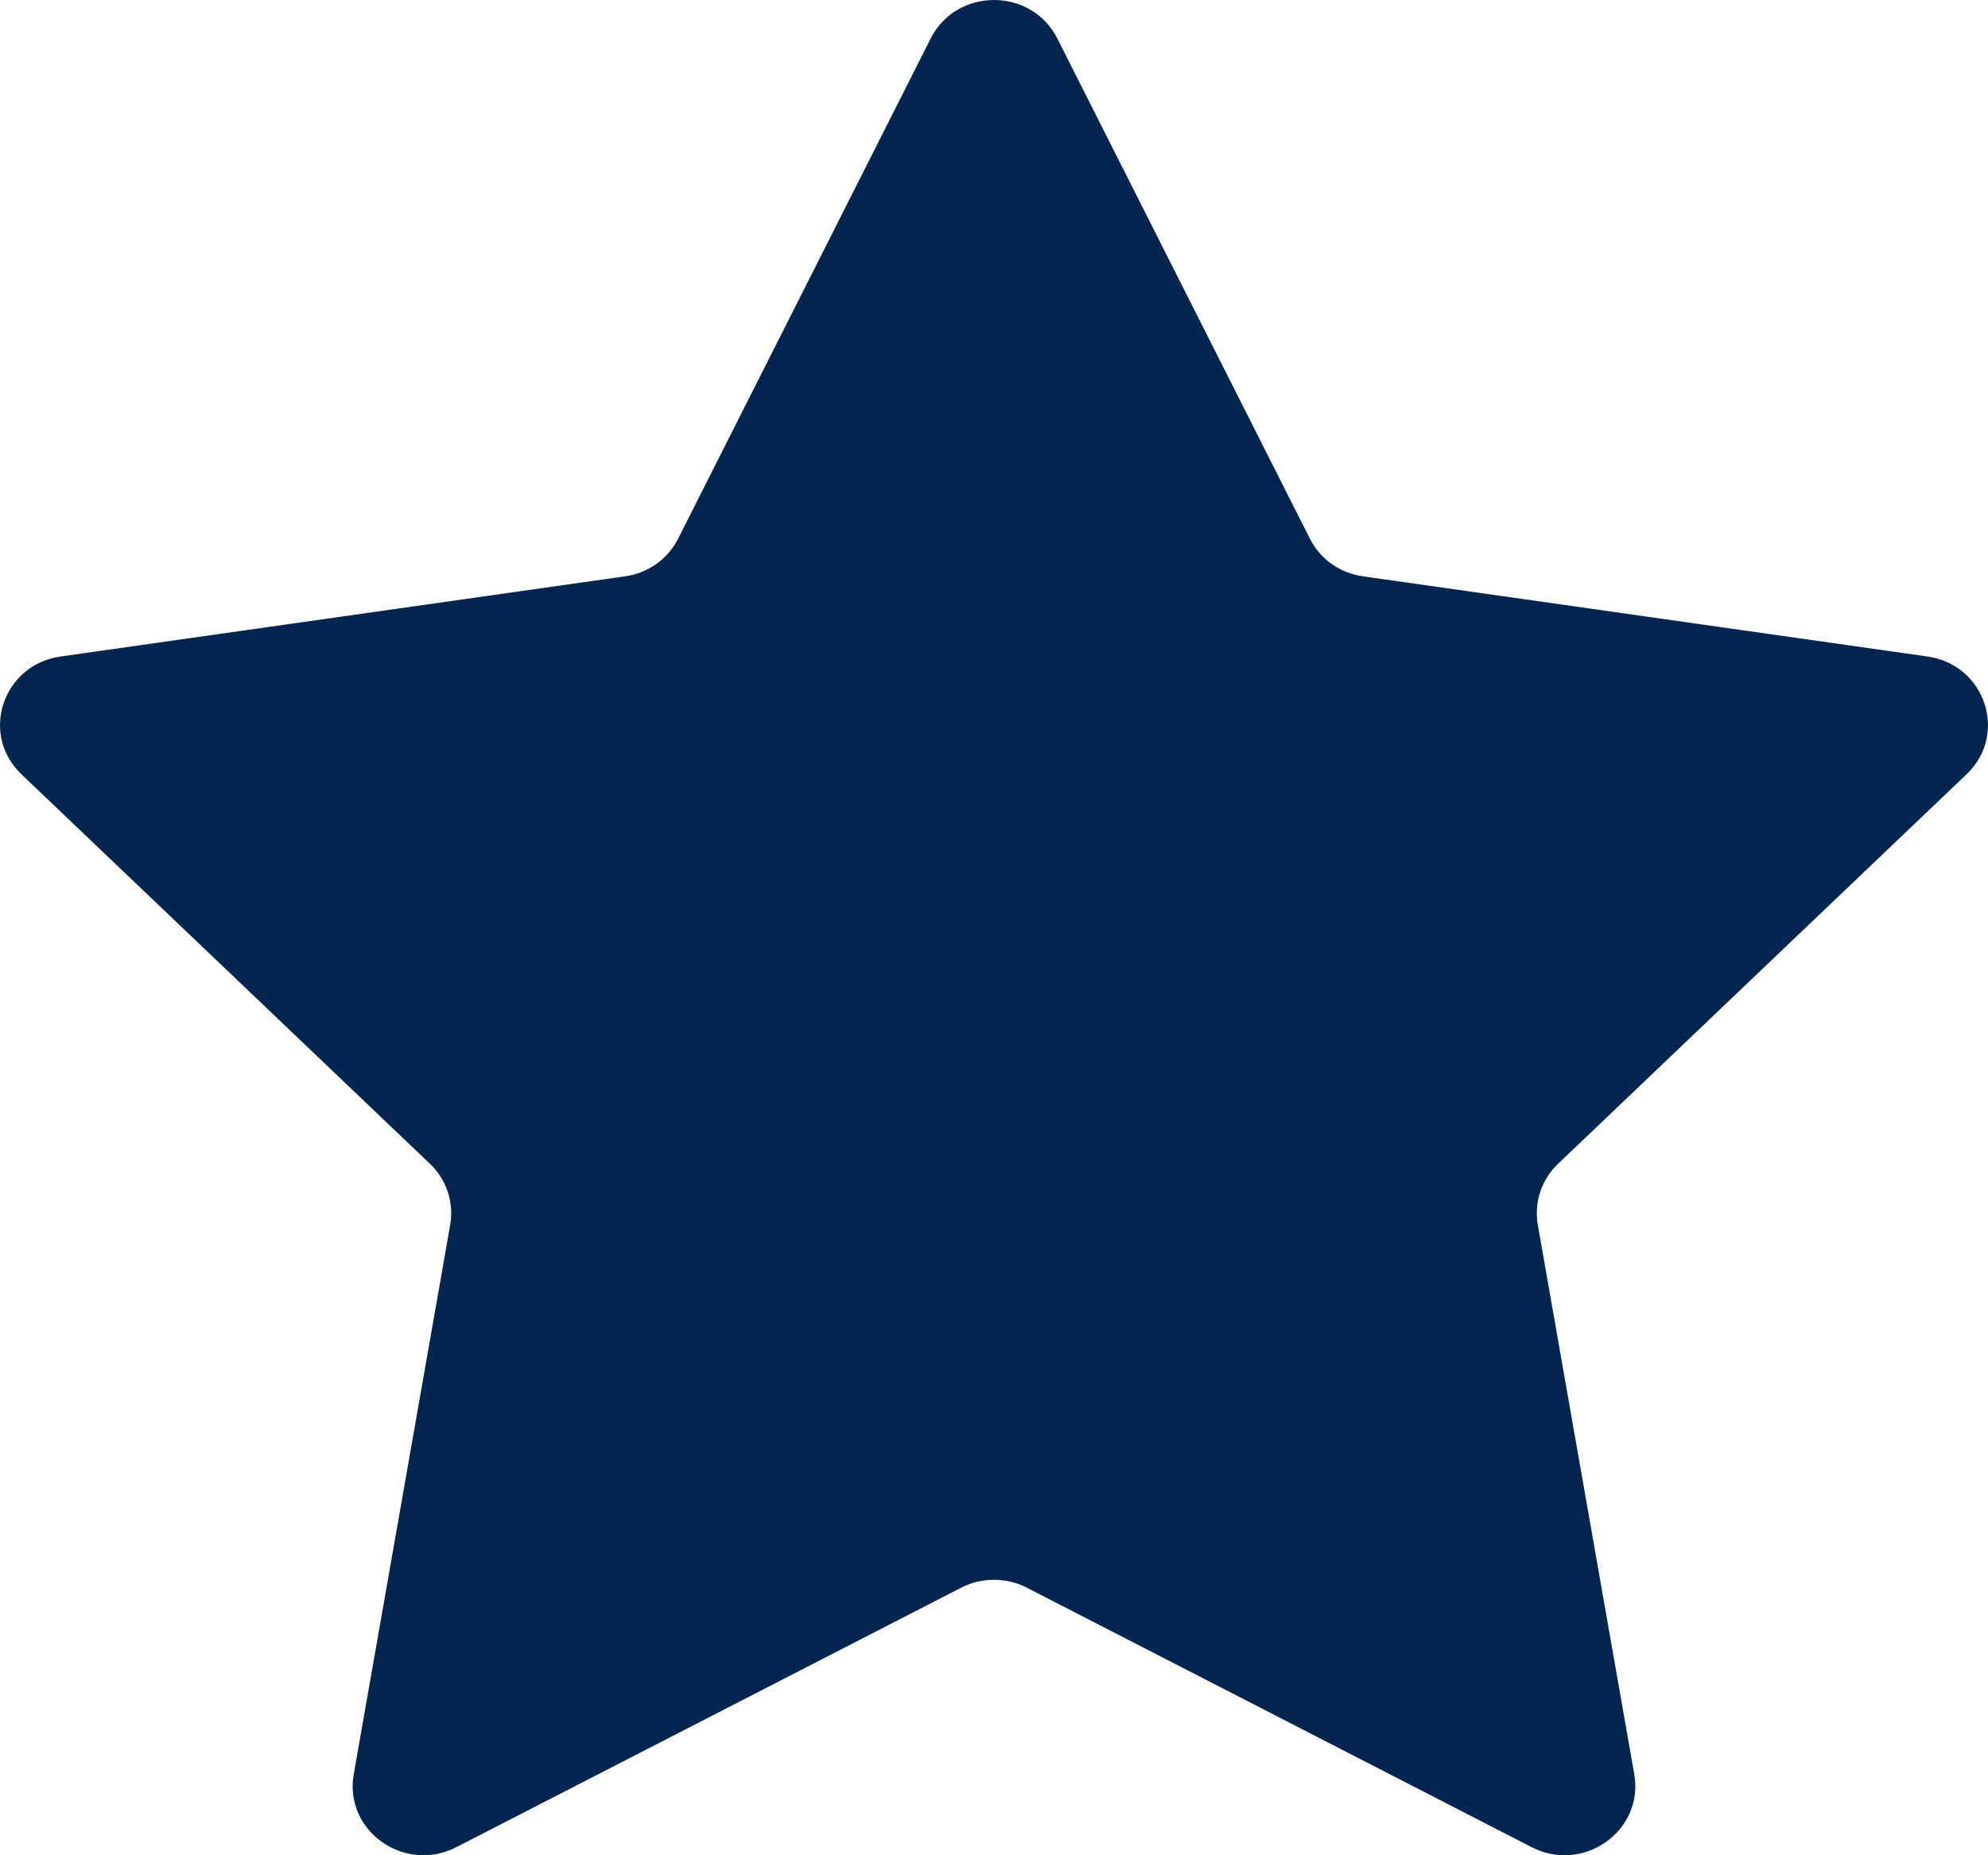 <svg width="15" height="14" viewBox="0 0 15 14" fill="none" xmlns="http://www.w3.org/2000/svg">
<path d="M7.022 0.291C7.218 -0.097 7.782 -0.097 7.978 0.291L9.883 4.064C9.96 4.218 10.11 4.325 10.284 4.349L14.543 4.954C14.98 5.016 15.155 5.542 14.838 5.843L11.757 8.781C11.631 8.9 11.574 9.073 11.603 9.242L12.331 13.389C12.405 13.815 11.948 14.14 11.557 13.939L7.748 11.981C7.593 11.901 7.407 11.901 7.252 11.981L3.443 13.939C3.052 14.14 2.594 13.815 2.669 13.389L3.397 9.242C3.426 9.073 3.369 8.9 3.243 8.781L0.162 5.843C-0.155 5.542 0.02 5.016 0.457 4.954L4.716 4.349C4.89 4.325 5.04 4.218 5.117 4.064L7.022 0.291Z" fill="#052551"/>
</svg>
